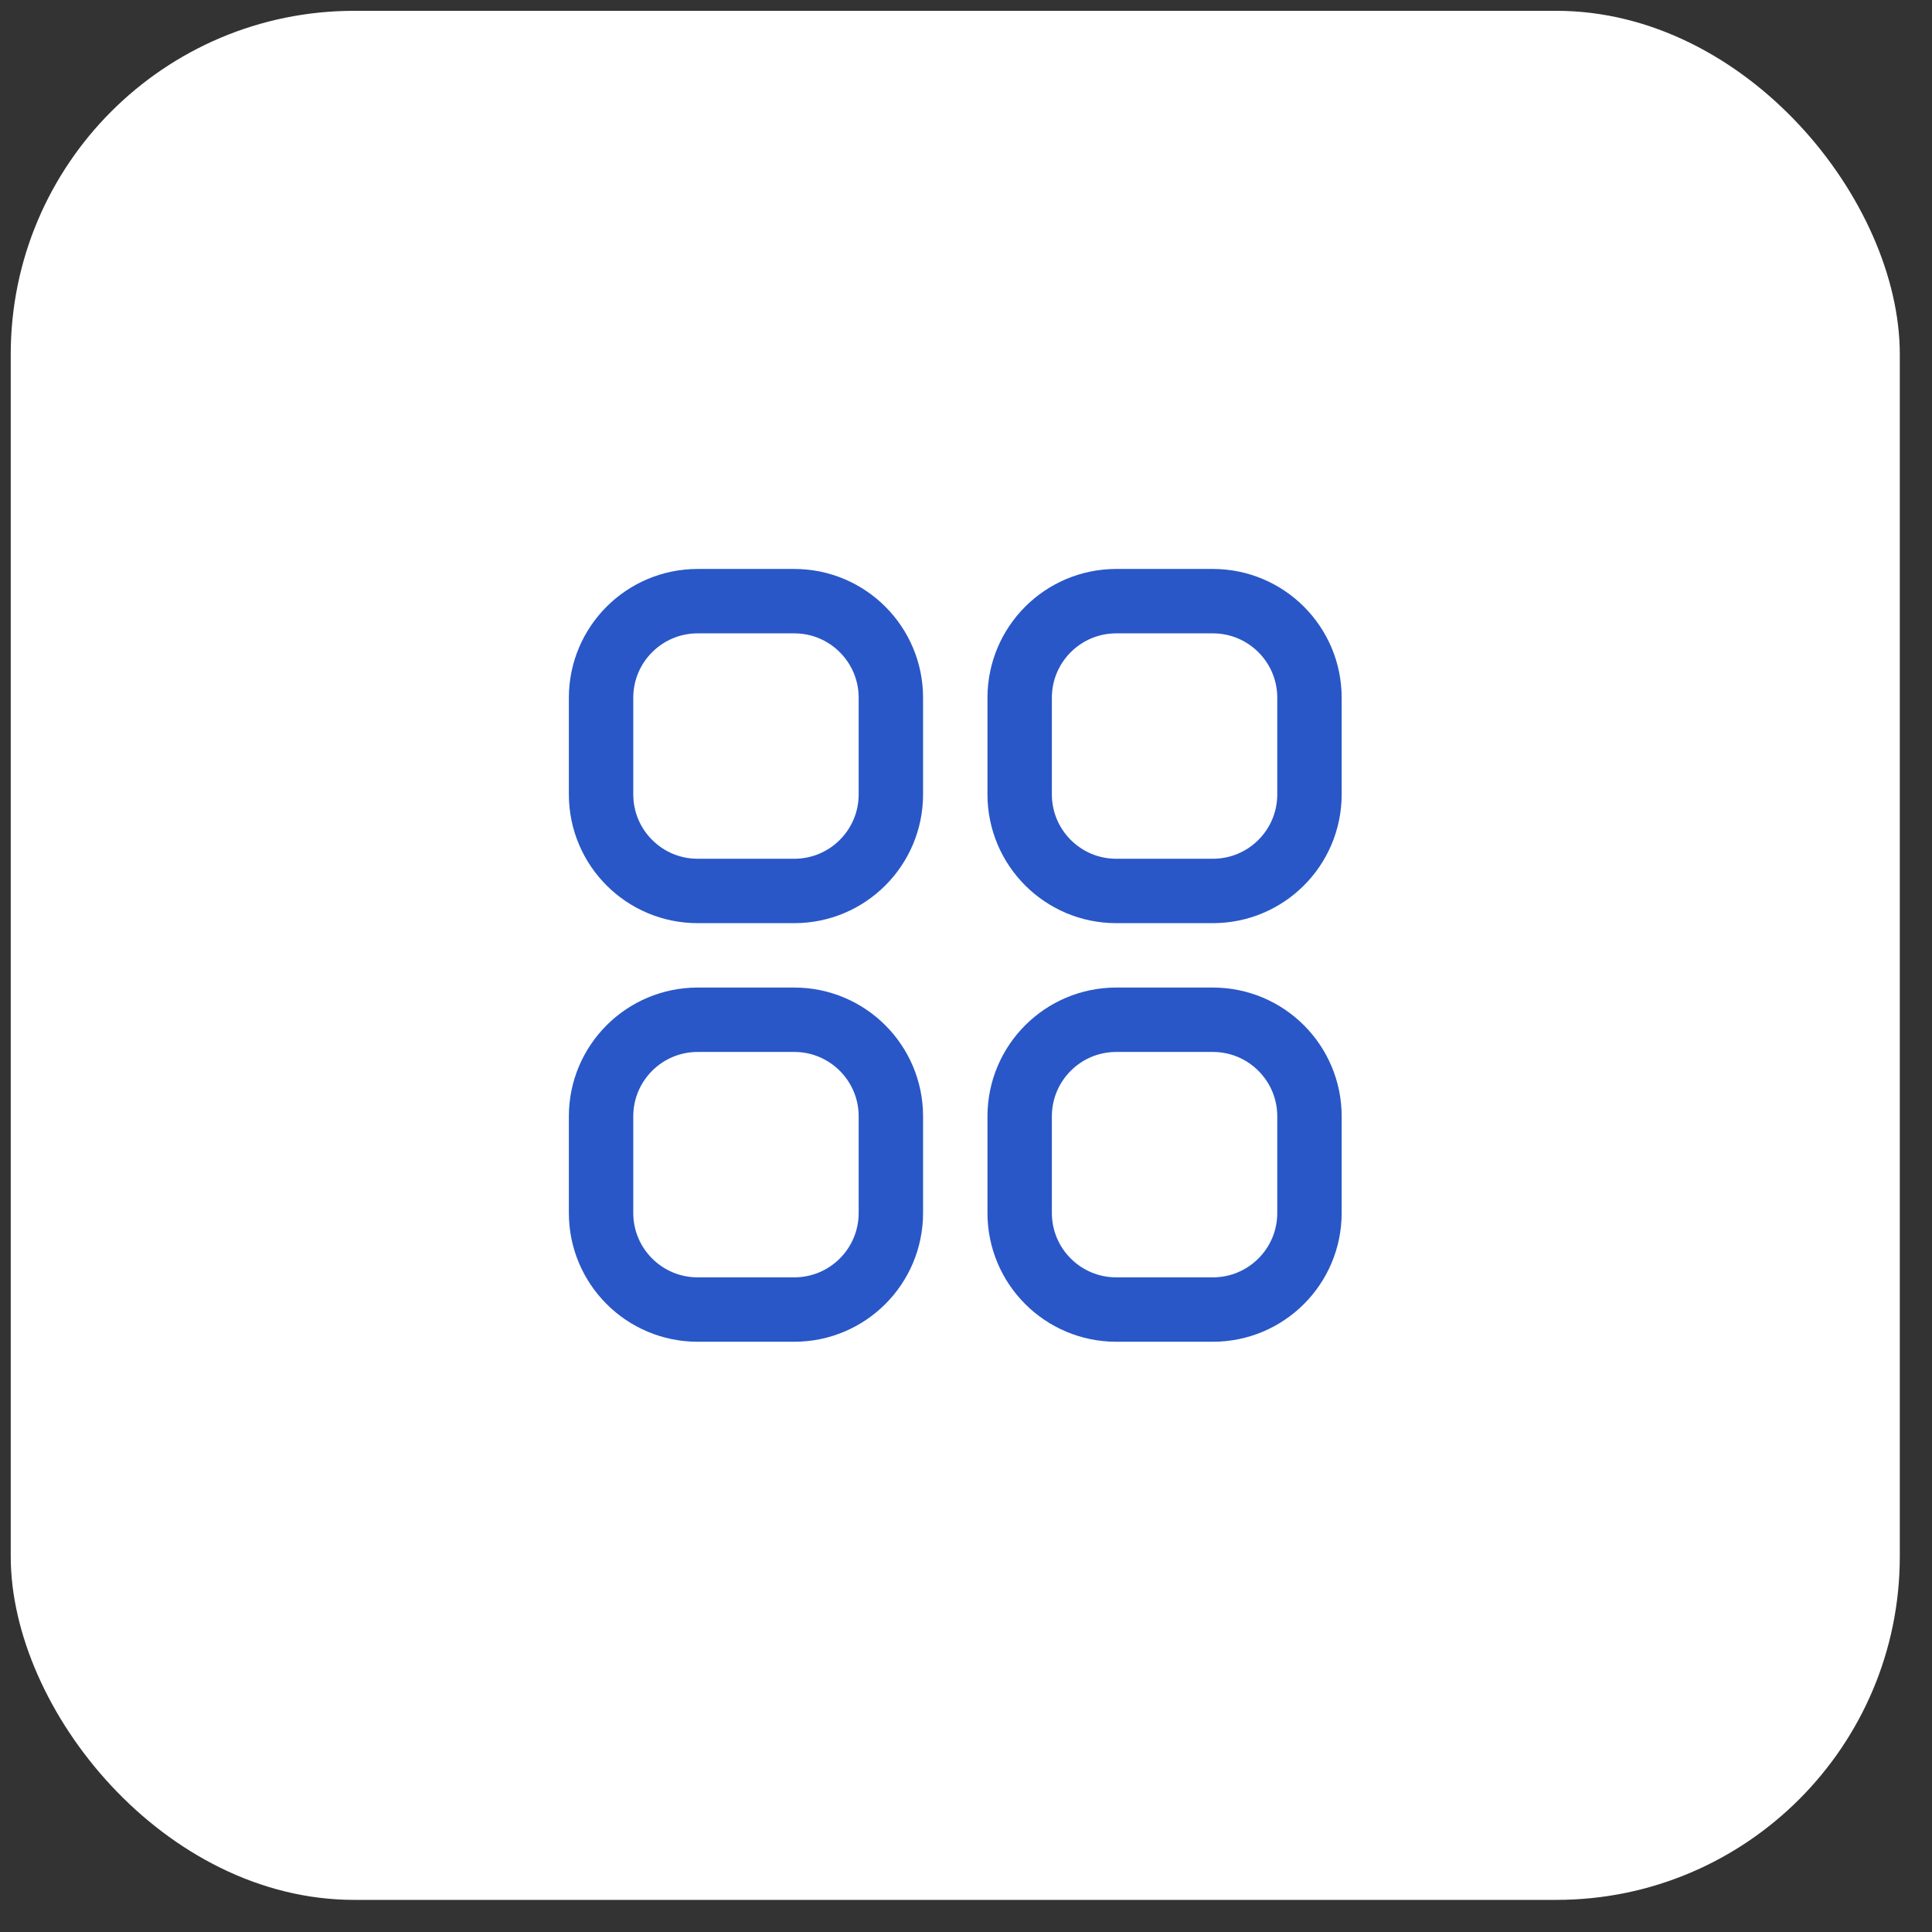 <svg width="45" height="45" viewBox="0 0 45 45" fill="none" xmlns="http://www.w3.org/2000/svg">
<rect x="0" y="0" width="45" height="45" fill="#333333" stroke="none"/>
<rect x="0.25" y="0.252" width="44" height="44" rx="8" fill="white"/>
<path d="M14 16.252C14 15.01 15.007 14.002 16.25 14.002H18.5C19.743 14.002 20.75 15.01 20.75 16.252V18.502C20.75 19.745 19.743 20.752 18.5 20.752H16.25C15.007 20.752 14 19.745 14 18.502V16.252Z" stroke="#2957C7" stroke-width="1.5" stroke-linecap="round" stroke-linejoin="round"/>
<path d="M14 26.002C14 24.76 15.007 23.752 16.25 23.752H18.5C19.743 23.752 20.75 24.76 20.75 26.002V28.252C20.75 29.495 19.743 30.502 18.5 30.502H16.25C15.007 30.502 14 29.495 14 28.252V26.002Z" stroke="#2957C7" stroke-width="1.5" stroke-linecap="round" stroke-linejoin="round"/>
<path d="M23.75 16.252C23.75 15.01 24.757 14.002 26 14.002H28.25C29.493 14.002 30.5 15.01 30.5 16.252V18.502C30.5 19.745 29.493 20.752 28.25 20.752H26C24.757 20.752 23.75 19.745 23.75 18.502V16.252Z" stroke="#2957C7" stroke-width="1.5" stroke-linecap="round" stroke-linejoin="round"/>
<path d="M23.75 26.002C23.75 24.76 24.757 23.752 26 23.752H28.25C29.493 23.752 30.5 24.76 30.5 26.002V28.252C30.5 29.495 29.493 30.502 28.25 30.502H26C24.757 30.502 23.75 29.495 23.75 28.252V26.002Z" stroke="#2957C7" stroke-width="1.5" stroke-linecap="round" stroke-linejoin="round"/>
</svg>
